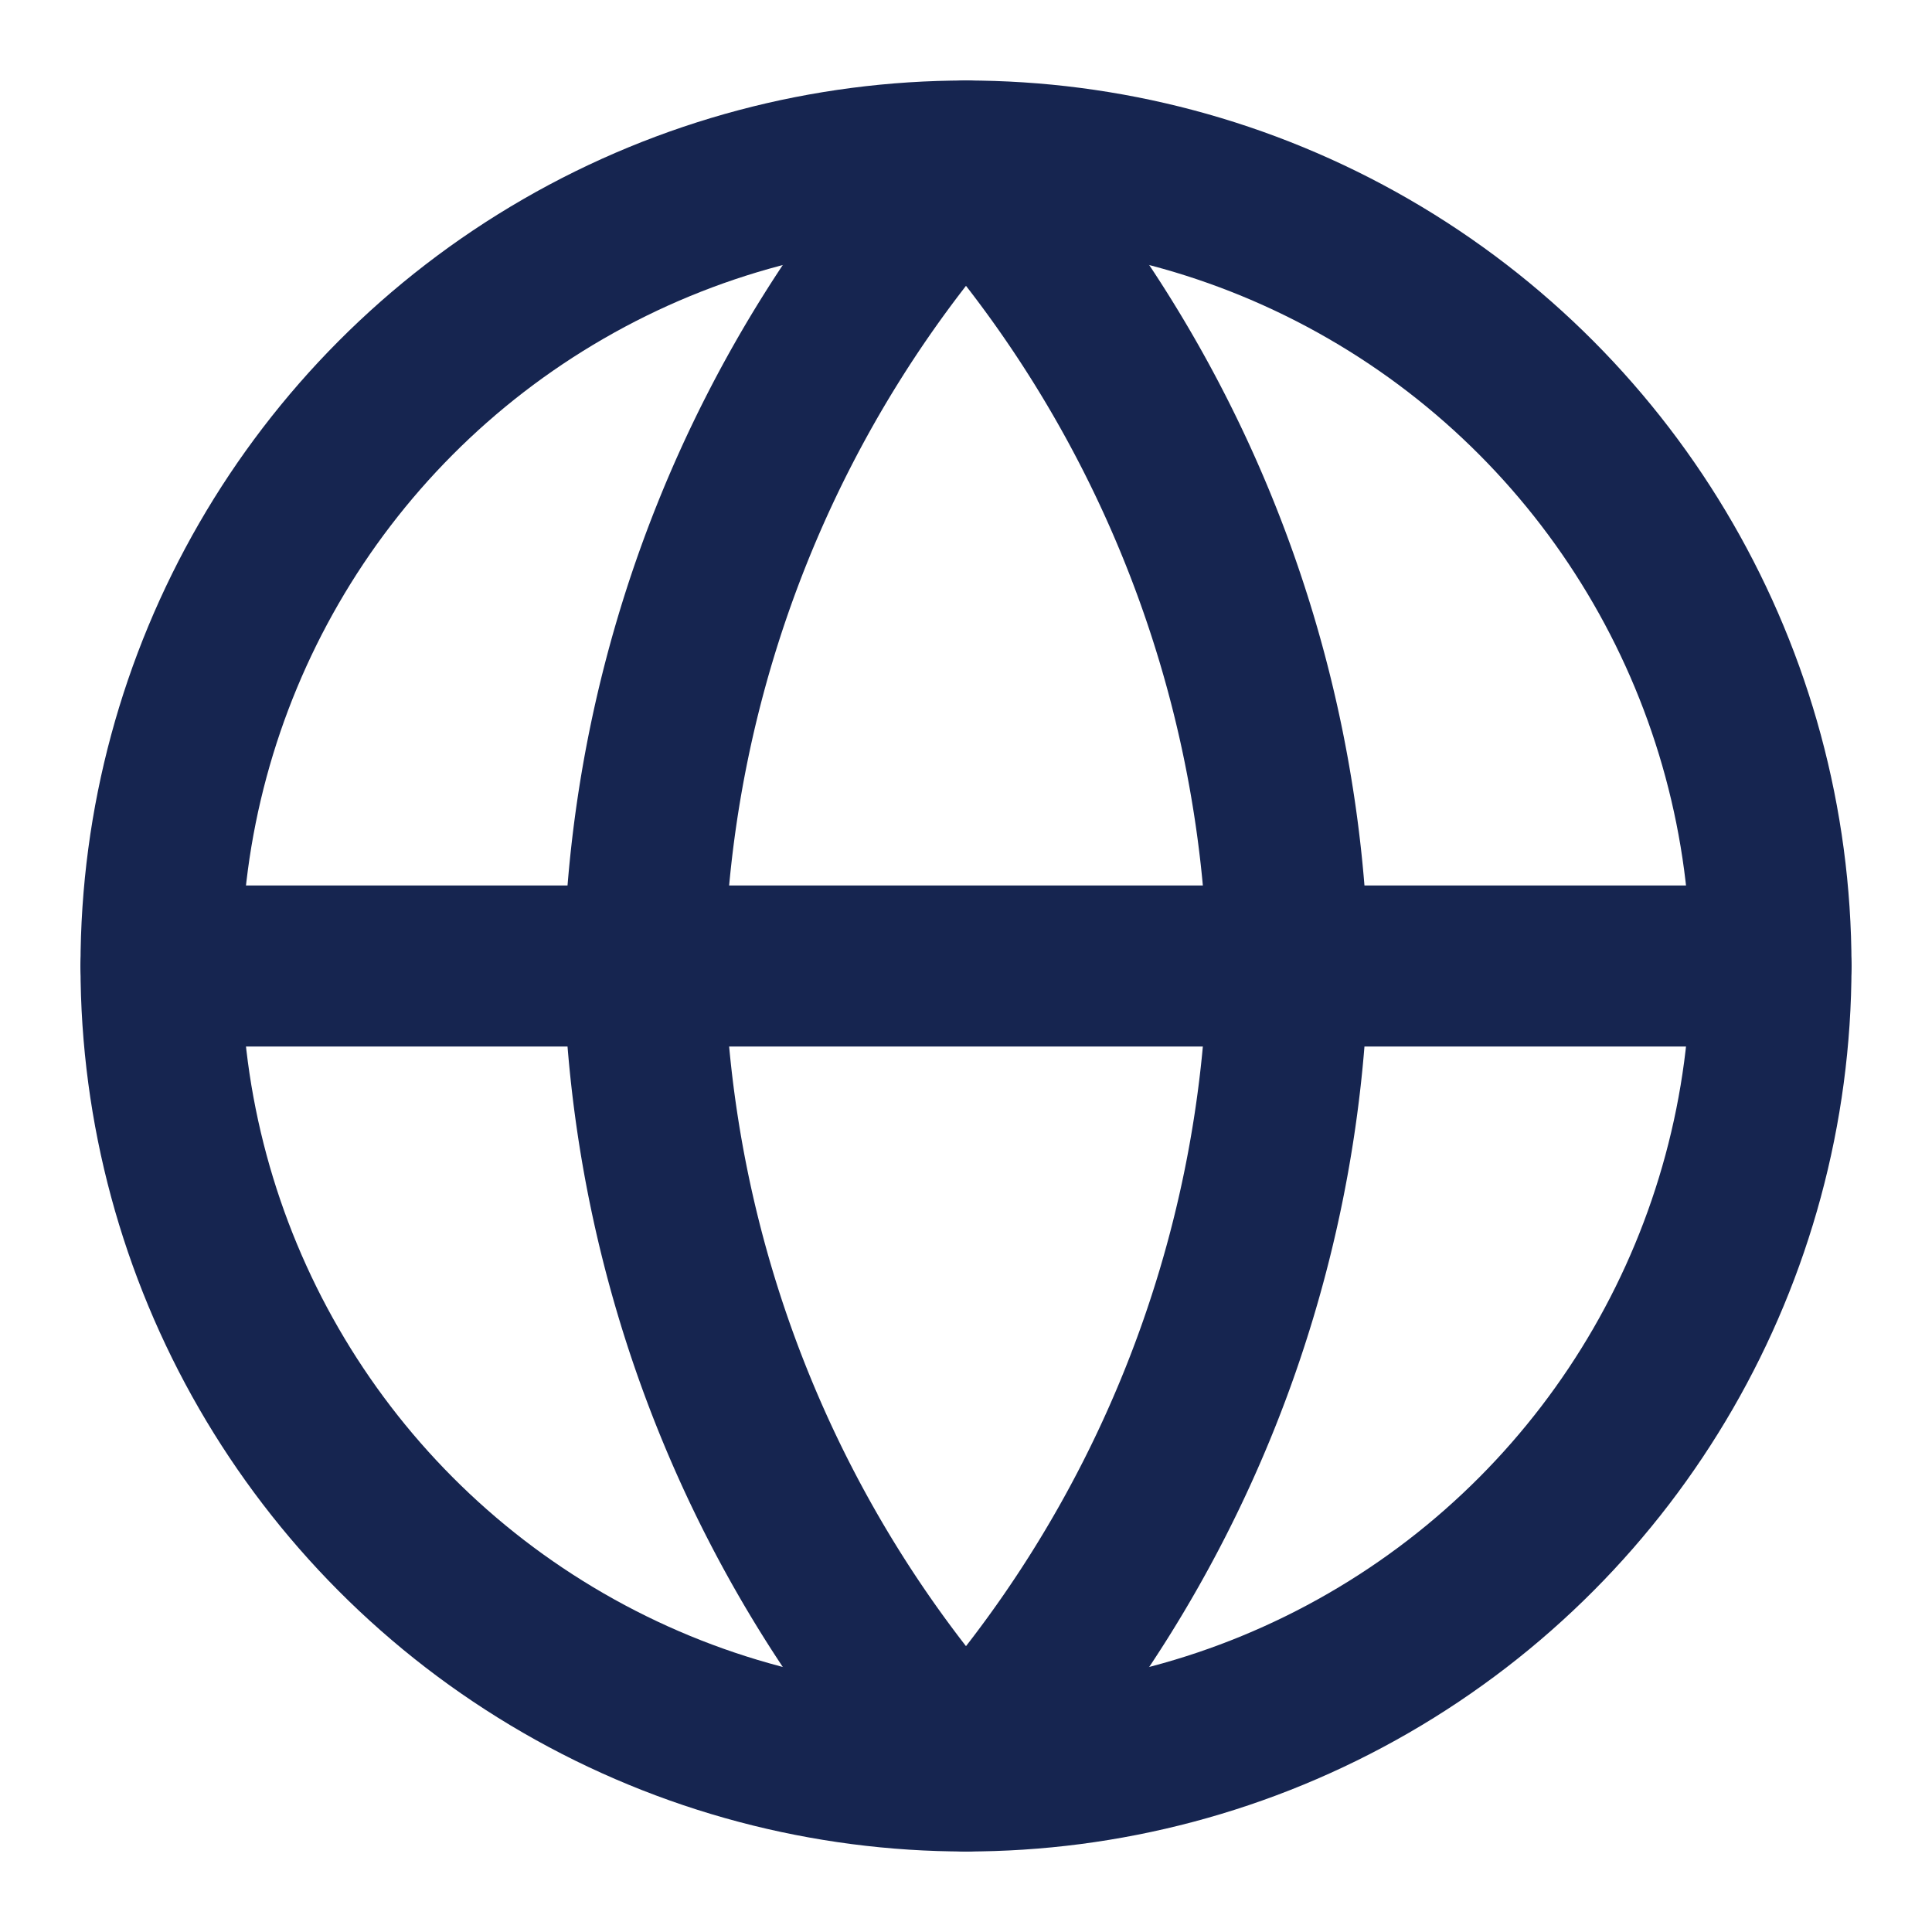<svg stroke="currentColor" fill="none" stroke-width="2" viewBox="0 0 24 24" stroke-linecap="round" stroke-linejoin="round" color="#162550" height="20" width="20" xmlns="http://www.w3.org/2000/svg" style="color: rgb(22, 37, 80);"><circle cx="12" cy="12" r="10"></circle><line x1="2" x2="22" y1="12" y2="12"></line><path d="M12 2a15.3 15.3 0 0 1 4 10 15.3 15.3 0 0 1-4 10 15.3 15.3 0 0 1-4-10 15.3 15.3 0 0 1 4-10z"></path></svg>